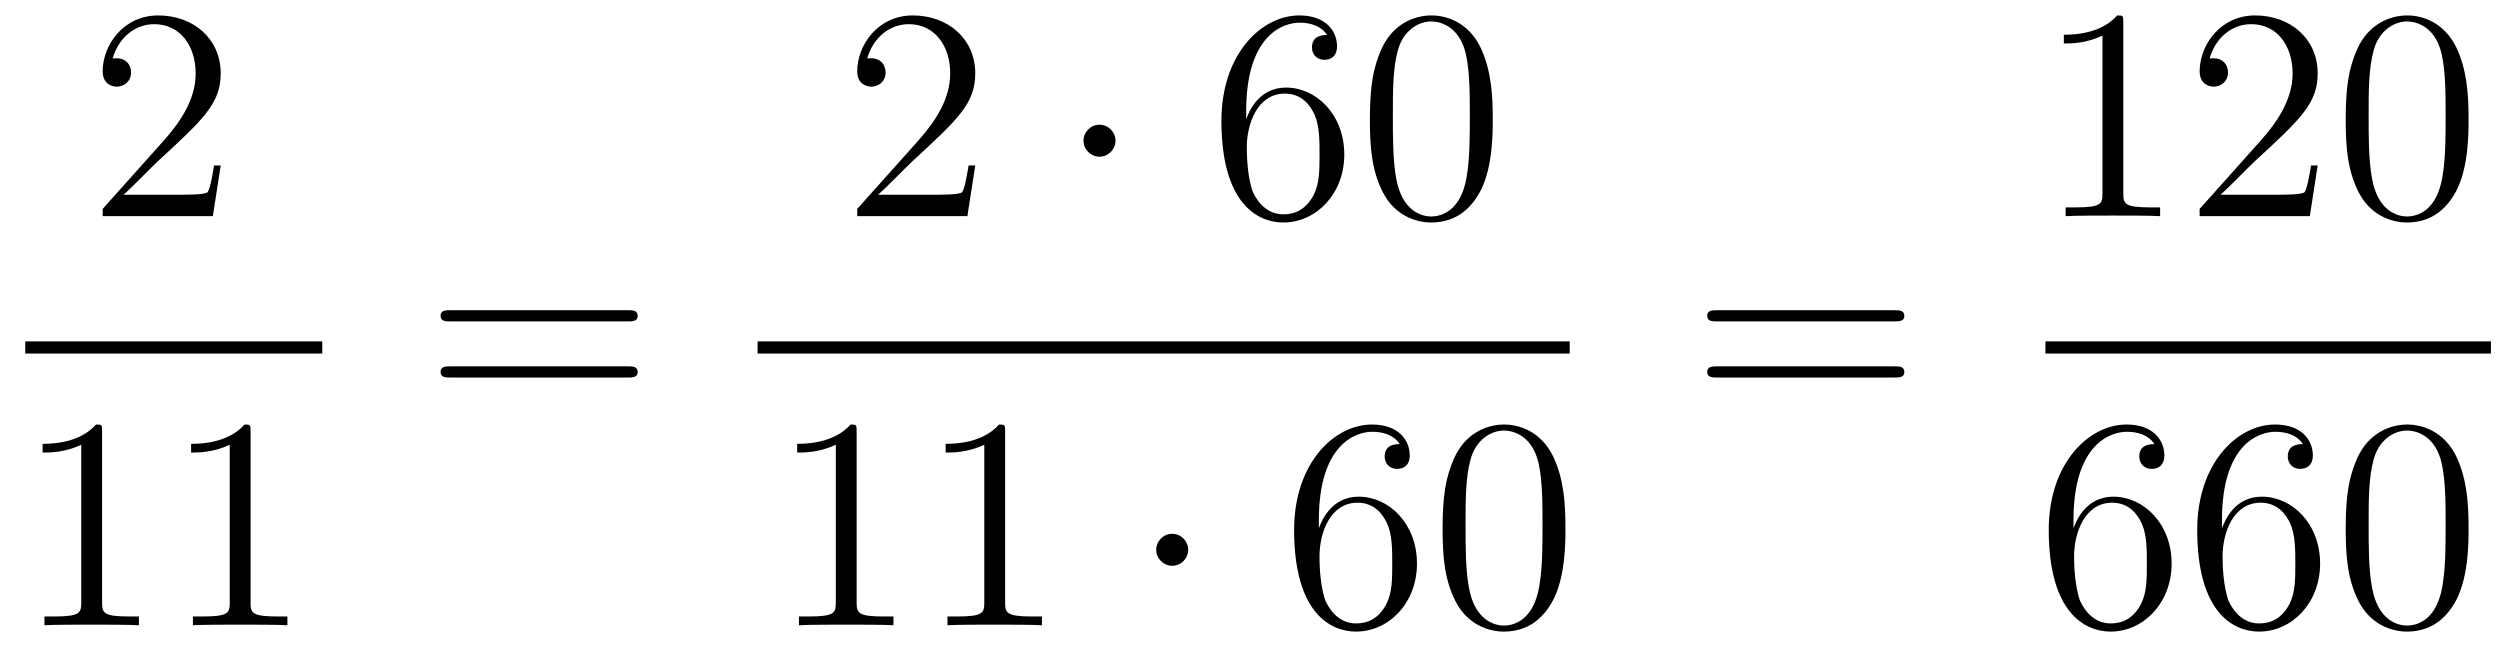 <?xml version='1.0'?>
<!-- This file was generated by dvisvgm 1.14.1 -->
<svg height='26pt' version='1.1' viewBox='0 -26 99 26' width='99pt' xmlns='http://www.w3.org/2000/svg' xmlns:xlink='http://www.w3.org/1999/xlink'>
<g id='page1'>
<g transform='matrix(1 0 0 1 -129 641)'>
<path d='M137.74 -660.448H137.477C137.441 -660.245 137.345 -659.587 137.226 -659.396C137.142 -659.289 136.461 -659.289 136.102 -659.289H133.891C134.213 -659.564 134.943 -660.329 135.253 -660.616C137.07 -662.289 137.74 -662.911 137.74 -664.094C137.74 -665.469 136.652 -666.389 135.265 -666.389C133.879 -666.389 133.066 -665.206 133.066 -664.178C133.066 -663.568 133.592 -663.568 133.628 -663.568C133.879 -663.568 134.189 -663.747 134.189 -664.13C134.189 -664.465 133.962 -664.692 133.628 -664.692C133.52 -664.692 133.496 -664.692 133.46 -664.68C133.688 -665.493 134.333 -666.043 135.11 -666.043C136.126 -666.043 136.748 -665.194 136.748 -664.094C136.748 -663.078 136.162 -662.193 135.481 -661.428L133.066 -658.727V-658.44H137.429L137.74 -660.448Z' fill-rule='evenodd'/>
<path d='M130 -653H141.762V-653.481H130'/>
<path d='M133.043 -649.902C133.043 -650.178 133.043 -650.189 132.804 -650.189C132.517 -649.867 131.919 -649.424 130.688 -649.424V-649.078C130.963 -649.078 131.56 -649.078 132.218 -649.388V-643.16C132.218 -642.73 132.182 -642.587 131.13 -642.587H130.76V-642.24C131.082 -642.264 132.242 -642.264 132.636 -642.264C133.031 -642.264 134.178 -642.264 134.501 -642.24V-642.587H134.131C133.079 -642.587 133.043 -642.73 133.043 -643.16V-649.902ZM138.923 -649.902C138.923 -650.178 138.923 -650.189 138.684 -650.189C138.397 -649.867 137.799 -649.424 136.568 -649.424V-649.078C136.843 -649.078 137.44 -649.078 138.098 -649.388V-643.16C138.098 -642.73 138.062 -642.587 137.01 -642.587H136.64V-642.24C136.962 -642.264 138.122 -642.264 138.516 -642.264C138.911 -642.264 140.058 -642.264 140.381 -642.24V-642.587H140.011C138.959 -642.587 138.923 -642.73 138.923 -643.16V-649.902Z' fill-rule='evenodd'/>
<path d='M153.869 -654.273C154.036 -654.273 154.252 -654.273 154.252 -654.488C154.252 -654.715 154.048 -654.715 153.869 -654.715H146.828C146.661 -654.715 146.446 -654.715 146.446 -654.5C146.446 -654.273 146.649 -654.273 146.828 -654.273H153.869ZM153.869 -652.05C154.036 -652.05 154.252 -652.05 154.252 -652.265C154.252 -652.492 154.048 -652.492 153.869 -652.492H146.828C146.661 -652.492 146.446 -652.492 146.446 -652.277C146.446 -652.05 146.649 -652.05 146.828 -652.05H153.869Z' fill-rule='evenodd'/>
<path d='M167.62 -660.448H167.357C167.321 -660.245 167.225 -659.587 167.106 -659.396C167.022 -659.289 166.341 -659.289 165.982 -659.289H163.771C164.093 -659.564 164.823 -660.329 165.133 -660.616C166.95 -662.289 167.62 -662.911 167.62 -664.094C167.62 -665.469 166.532 -666.389 165.145 -666.389C163.759 -666.389 162.946 -665.206 162.946 -664.178C162.946 -663.568 163.472 -663.568 163.508 -663.568C163.759 -663.568 164.069 -663.747 164.069 -664.13C164.069 -664.465 163.842 -664.692 163.508 -664.692C163.4 -664.692 163.376 -664.692 163.34 -664.68C163.568 -665.493 164.213 -666.043 164.99 -666.043C166.006 -666.043 166.628 -665.194 166.628 -664.094C166.628 -663.078 166.042 -662.193 165.361 -661.428L162.946 -658.727V-658.44H167.309L167.62 -660.448Z' fill-rule='evenodd'/>
<path d='M173.174 -661.428C173.174 -661.775 172.887 -662.062 172.54 -662.062C172.194 -662.062 171.907 -661.775 171.907 -661.428C171.907 -661.082 172.194 -660.795 172.54 -660.795C172.887 -660.795 173.174 -661.082 173.174 -661.428Z' fill-rule='evenodd'/>
<path d='M178.349 -662.6C178.349 -665.624 179.819 -666.102 180.465 -666.102C180.895 -666.102 181.325 -665.971 181.552 -665.613C181.409 -665.613 180.954 -665.613 180.954 -665.122C180.954 -664.859 181.134 -664.632 181.445 -664.632C181.744 -664.632 181.947 -664.812 181.947 -665.158C181.947 -665.78 181.493 -666.389 180.453 -666.389C178.946 -666.389 177.368 -664.848 177.368 -662.217C177.368 -658.93 178.803 -658.189 179.819 -658.189C181.122 -658.189 182.234 -659.325 182.234 -660.879C182.234 -662.468 181.122 -663.532 179.927 -663.532C178.863 -663.532 178.468 -662.612 178.349 -662.277V-662.6ZM179.819 -658.512C179.066 -658.512 178.707 -659.181 178.599 -659.432C178.492 -659.743 178.373 -660.329 178.373 -661.166C178.373 -662.11 178.803 -663.293 179.879 -663.293C180.536 -663.293 180.883 -662.851 181.062 -662.445C181.254 -662.002 181.254 -661.405 181.254 -660.891C181.254 -660.281 181.254 -659.743 181.026 -659.289C180.727 -658.715 180.297 -658.512 179.819 -658.512ZM188.114 -662.265C188.114 -663.258 188.054 -664.226 187.623 -665.134C187.134 -666.127 186.273 -666.389 185.687 -666.389C184.994 -666.389 184.145 -666.043 183.703 -665.051C183.368 -664.297 183.248 -663.556 183.248 -662.265C183.248 -661.106 183.332 -660.233 183.762 -659.384C184.229 -658.476 185.054 -658.189 185.675 -658.189C186.715 -658.189 187.313 -658.811 187.659 -659.504C188.09 -660.4 188.114 -661.572 188.114 -662.265ZM185.675 -658.428C185.293 -658.428 184.515 -658.643 184.288 -659.946C184.157 -660.663 184.157 -661.572 184.157 -662.409C184.157 -663.389 184.157 -664.273 184.348 -664.979C184.551 -665.78 185.161 -666.15 185.675 -666.15C186.129 -666.15 186.823 -665.875 187.05 -664.848C187.205 -664.166 187.205 -663.222 187.205 -662.409C187.205 -661.608 187.205 -660.699 187.074 -659.97C186.847 -658.655 186.093 -658.428 185.675 -658.428Z' fill-rule='evenodd'/>
<path d='M159 -653H191.16V-653.481H159'/>
<path d='M162.923 -649.902C162.923 -650.178 162.923 -650.189 162.684 -650.189C162.397 -649.867 161.799 -649.424 160.568 -649.424V-649.078C160.843 -649.078 161.44 -649.078 162.098 -649.388V-643.16C162.098 -642.73 162.062 -642.587 161.01 -642.587H160.64V-642.24C160.962 -642.264 162.122 -642.264 162.516 -642.264C162.911 -642.264 164.058 -642.264 164.381 -642.24V-642.587H164.011C162.959 -642.587 162.923 -642.73 162.923 -643.16V-649.902ZM168.803 -649.902C168.803 -650.178 168.803 -650.189 168.564 -650.189C168.277 -649.867 167.679 -649.424 166.448 -649.424V-649.078C166.723 -649.078 167.32 -649.078 167.978 -649.388V-643.16C167.978 -642.73 167.942 -642.587 166.89 -642.587H166.52V-642.24C166.842 -642.264 168.002 -642.264 168.396 -642.264C168.791 -642.264 169.938 -642.264 170.261 -642.24V-642.587H169.891C168.839 -642.587 168.803 -642.73 168.803 -643.16V-649.902Z' fill-rule='evenodd'/>
<path d='M176.053 -645.228C176.053 -645.575 175.766 -645.862 175.419 -645.862C175.073 -645.862 174.786 -645.575 174.786 -645.228C174.786 -644.882 175.073 -644.595 175.419 -644.595C175.766 -644.595 176.053 -644.882 176.053 -645.228Z' fill-rule='evenodd'/>
<path d='M181.227 -646.4C181.227 -649.424 182.698 -649.902 183.343 -649.902C183.774 -649.902 184.204 -649.771 184.431 -649.413C184.288 -649.413 183.833 -649.413 183.833 -648.922C183.833 -648.659 184.013 -648.432 184.324 -648.432C184.623 -648.432 184.826 -648.612 184.826 -648.958C184.826 -649.58 184.372 -650.189 183.332 -650.189C181.825 -650.189 180.247 -648.648 180.247 -646.017C180.247 -642.73 181.682 -641.989 182.698 -641.989C184.001 -641.989 185.112 -643.125 185.112 -644.679C185.112 -646.268 184.001 -647.332 182.806 -647.332C181.742 -647.332 181.347 -646.412 181.227 -646.077V-646.4ZM182.698 -642.312C181.945 -642.312 181.586 -642.981 181.478 -643.232C181.371 -643.543 181.252 -644.129 181.252 -644.966C181.252 -645.91 181.682 -647.093 182.758 -647.093C183.415 -647.093 183.762 -646.651 183.941 -646.245C184.133 -645.802 184.133 -645.205 184.133 -644.691C184.133 -644.081 184.133 -643.543 183.905 -643.089C183.606 -642.515 183.176 -642.312 182.698 -642.312ZM190.992 -646.065C190.992 -647.058 190.933 -648.026 190.502 -648.934C190.012 -649.927 189.151 -650.189 188.566 -650.189C187.872 -650.189 187.024 -649.843 186.582 -648.851C186.247 -648.097 186.127 -647.356 186.127 -646.065C186.127 -644.906 186.211 -644.033 186.641 -643.184C187.107 -642.276 187.932 -641.989 188.554 -641.989C189.594 -641.989 190.191 -642.611 190.538 -643.304C190.969 -644.2 190.992 -645.372 190.992 -646.065ZM188.554 -642.228C188.172 -642.228 187.394 -642.443 187.167 -643.746C187.036 -644.463 187.036 -645.372 187.036 -646.209C187.036 -647.189 187.036 -648.073 187.227 -648.779C187.43 -649.58 188.04 -649.95 188.554 -649.95C189.008 -649.95 189.702 -649.675 189.929 -648.648C190.084 -647.966 190.084 -647.022 190.084 -646.209C190.084 -645.408 190.084 -644.499 189.952 -643.77C189.726 -642.455 188.972 -642.228 188.554 -642.228Z' fill-rule='evenodd'/>
<path d='M204.029 -654.273C204.197 -654.273 204.412 -654.273 204.412 -654.488C204.412 -654.715 204.209 -654.715 204.029 -654.715H196.988C196.82 -654.715 196.606 -654.715 196.606 -654.5C196.606 -654.273 196.808 -654.273 196.988 -654.273H204.029ZM204.029 -652.05C204.197 -652.05 204.412 -652.05 204.412 -652.265C204.412 -652.492 204.209 -652.492 204.029 -652.492H196.988C196.82 -652.492 196.606 -652.492 196.606 -652.277C196.606 -652.05 196.808 -652.05 196.988 -652.05H204.029Z' fill-rule='evenodd'/>
<path d='M213.083 -666.102C213.083 -666.378 213.083 -666.389 212.844 -666.389C212.557 -666.067 211.96 -665.624 210.728 -665.624V-665.278C211.003 -665.278 211.601 -665.278 212.258 -665.588V-659.36C212.258 -658.93 212.222 -658.787 211.17 -658.787H210.799V-658.44C211.122 -658.464 212.282 -658.464 212.676 -658.464C213.071 -658.464 214.218 -658.464 214.541 -658.44V-658.787H214.171C213.119 -658.787 213.083 -658.93 213.083 -659.36V-666.102ZM220.78 -660.448H220.517C220.481 -660.245 220.385 -659.587 220.266 -659.396C220.182 -659.289 219.5 -659.289 219.142 -659.289H216.93C217.253 -659.564 217.982 -660.329 218.293 -660.616C220.11 -662.289 220.78 -662.911 220.78 -664.094C220.78 -665.469 219.692 -666.389 218.305 -666.389C216.919 -666.389 216.106 -665.206 216.106 -664.178C216.106 -663.568 216.632 -663.568 216.667 -663.568C216.919 -663.568 217.229 -663.747 217.229 -664.13C217.229 -664.465 217.002 -664.692 216.667 -664.692C216.56 -664.692 216.536 -664.692 216.5 -664.68C216.727 -665.493 217.373 -666.043 218.15 -666.043C219.166 -666.043 219.787 -665.194 219.787 -664.094C219.787 -663.078 219.202 -662.193 218.52 -661.428L216.106 -658.727V-658.44H220.469L220.78 -660.448ZM226.756 -662.265C226.756 -663.258 226.696 -664.226 226.265 -665.134C225.775 -666.127 224.915 -666.389 224.328 -666.389C223.636 -666.389 222.786 -666.043 222.344 -665.051C222.01 -664.297 221.89 -663.556 221.89 -662.265C221.89 -661.106 221.974 -660.233 222.404 -659.384C222.87 -658.476 223.696 -658.189 224.317 -658.189C225.356 -658.189 225.954 -658.811 226.301 -659.504C226.732 -660.4 226.756 -661.572 226.756 -662.265ZM224.317 -658.428C223.934 -658.428 223.157 -658.643 222.93 -659.946C222.798 -660.663 222.798 -661.572 222.798 -662.409C222.798 -663.389 222.798 -664.273 222.99 -664.979C223.193 -665.78 223.802 -666.15 224.317 -666.15C224.771 -666.15 225.464 -665.875 225.691 -664.848C225.847 -664.166 225.847 -663.222 225.847 -662.409C225.847 -661.608 225.847 -660.699 225.715 -659.97C225.488 -658.655 224.735 -658.428 224.317 -658.428Z' fill-rule='evenodd'/>
<path d='M210 -653H227.641V-653.481H210'/>
<path d='M211.11 -646.4C211.11 -649.424 212.581 -649.902 213.227 -649.902C213.656 -649.902 214.087 -649.771 214.314 -649.413C214.171 -649.413 213.716 -649.413 213.716 -648.922C213.716 -648.659 213.895 -648.432 214.206 -648.432C214.505 -648.432 214.709 -648.612 214.709 -648.958C214.709 -649.58 214.254 -650.189 213.215 -650.189C211.708 -650.189 210.13 -648.648 210.13 -646.017C210.13 -642.73 211.565 -641.989 212.581 -641.989C213.883 -641.989 214.996 -643.125 214.996 -644.679C214.996 -646.268 213.883 -647.332 212.688 -647.332C211.625 -647.332 211.23 -646.412 211.11 -646.077V-646.4ZM212.581 -642.312C211.828 -642.312 211.469 -642.981 211.361 -643.232C211.254 -643.543 211.134 -644.129 211.134 -644.966C211.134 -645.91 211.565 -647.093 212.641 -647.093C213.298 -647.093 213.644 -646.651 213.824 -646.245C214.015 -645.802 214.015 -645.205 214.015 -644.691C214.015 -644.081 214.015 -643.543 213.788 -643.089C213.49 -642.515 213.059 -642.312 212.581 -642.312ZM216.99 -646.4C216.99 -649.424 218.46 -649.902 219.106 -649.902C219.536 -649.902 219.967 -649.771 220.194 -649.413C220.05 -649.413 219.596 -649.413 219.596 -648.922C219.596 -648.659 219.775 -648.432 220.086 -648.432C220.385 -648.432 220.589 -648.612 220.589 -648.958C220.589 -649.58 220.134 -650.189 219.095 -650.189C217.588 -650.189 216.01 -648.648 216.01 -646.017C216.01 -642.73 217.445 -641.989 218.46 -641.989C219.763 -641.989 220.876 -643.125 220.876 -644.679C220.876 -646.268 219.763 -647.332 218.568 -647.332C217.505 -647.332 217.11 -646.412 216.99 -646.077V-646.4ZM218.46 -642.312C217.708 -642.312 217.349 -642.981 217.241 -643.232C217.134 -643.543 217.014 -644.129 217.014 -644.966C217.014 -645.91 217.445 -647.093 218.52 -647.093C219.178 -647.093 219.524 -646.651 219.704 -646.245C219.895 -645.802 219.895 -645.205 219.895 -644.691C219.895 -644.081 219.895 -643.543 219.668 -643.089C219.368 -642.515 218.939 -642.312 218.46 -642.312ZM226.756 -646.065C226.756 -647.058 226.696 -648.026 226.265 -648.934C225.775 -649.927 224.915 -650.189 224.328 -650.189C223.636 -650.189 222.786 -649.843 222.344 -648.851C222.01 -648.097 221.89 -647.356 221.89 -646.065C221.89 -644.906 221.974 -644.033 222.404 -643.184C222.87 -642.276 223.696 -641.989 224.317 -641.989C225.356 -641.989 225.954 -642.611 226.301 -643.304C226.732 -644.2 226.756 -645.372 226.756 -646.065ZM224.317 -642.228C223.934 -642.228 223.157 -642.443 222.93 -643.746C222.798 -644.463 222.798 -645.372 222.798 -646.209C222.798 -647.189 222.798 -648.073 222.99 -648.779C223.193 -649.58 223.802 -649.95 224.317 -649.95C224.771 -649.95 225.464 -649.675 225.691 -648.648C225.847 -647.966 225.847 -647.022 225.847 -646.209C225.847 -645.408 225.847 -644.499 225.715 -643.77C225.488 -642.455 224.735 -642.228 224.317 -642.228Z' fill-rule='evenodd'/>
</g>
</g>
</svg>
